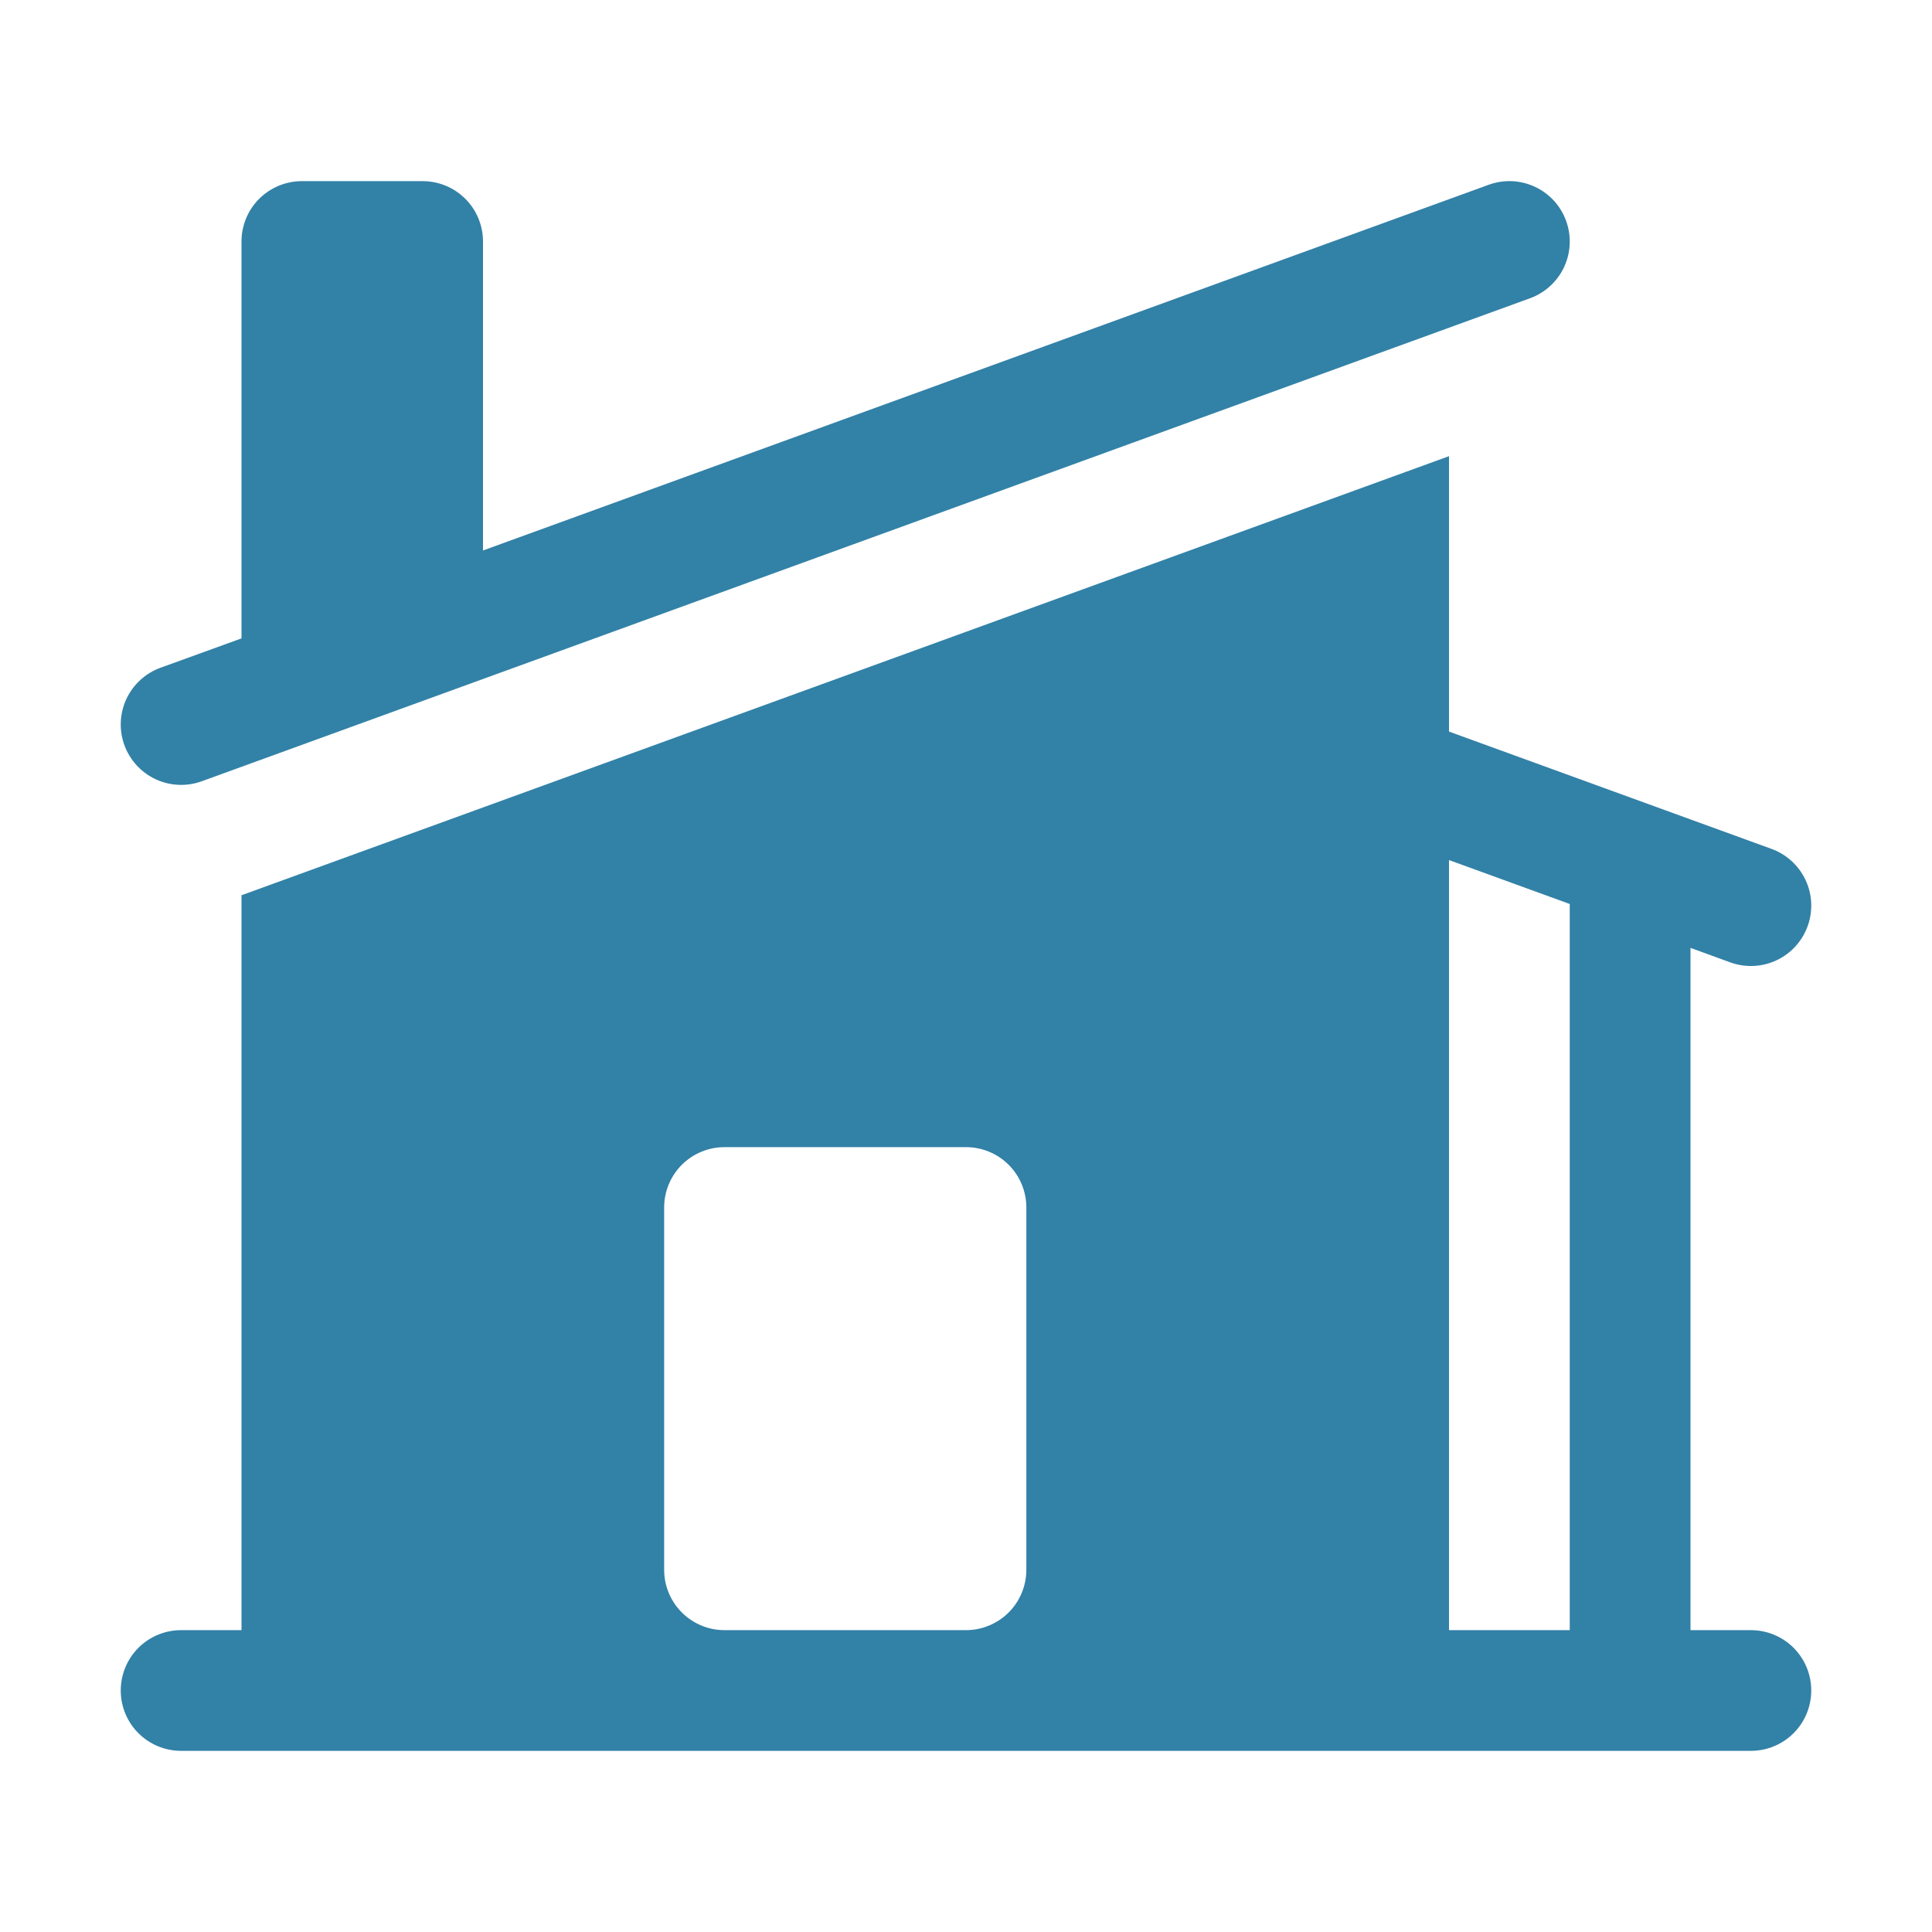 <?xml version="1.0" encoding="UTF-8"?> <svg xmlns="http://www.w3.org/2000/svg" width="42" height="42" viewBox="0 0 42 42" fill="none"><path d="M33.261 6.484C33.588 6.365 33.854 6.121 34.002 5.806C34.149 5.49 34.165 5.129 34.046 4.802C33.928 4.475 33.684 4.208 33.368 4.061C33.053 3.914 32.692 3.897 32.365 4.016L10.5 11.967V5.25C10.5 4.902 10.362 4.568 10.116 4.322C9.87 4.076 9.536 3.938 9.188 3.938H6.563C6.214 3.938 5.881 4.076 5.634 4.322C5.388 4.568 5.25 4.902 5.25 5.25V13.878L3.49 14.516C3.162 14.635 2.896 14.879 2.748 15.194C2.601 15.51 2.585 15.871 2.704 16.198C2.823 16.525 3.067 16.792 3.382 16.939C3.697 17.087 4.058 17.103 4.386 16.984L33.261 6.484Z" fill="#3281A7"></path><path fill-rule="evenodd" clip-rule="evenodd" d="M5.283 19.45L31.5 9.917V15.904L38.511 18.454C38.838 18.573 39.104 18.817 39.252 19.132C39.399 19.447 39.415 19.808 39.296 20.136C39.177 20.463 38.934 20.729 38.618 20.877C38.303 21.024 37.942 21.04 37.614 20.921L36.75 20.606V35.438H38.062C38.411 35.438 38.744 35.576 38.991 35.822C39.237 36.068 39.375 36.402 39.375 36.75C39.375 37.098 39.237 37.432 38.991 37.678C38.744 37.924 38.411 38.062 38.062 38.062H3.938C3.589 38.062 3.256 37.924 3.009 37.678C2.763 37.432 2.625 37.098 2.625 36.75C2.625 36.402 2.763 36.068 3.009 35.822C3.256 35.576 3.589 35.438 3.938 35.438H5.25V19.462L5.283 19.45ZM31.5 35.438V18.697L34.125 19.652V35.438H31.5ZM15.75 24.938C15.402 24.938 15.068 25.076 14.822 25.322C14.576 25.568 14.438 25.902 14.438 26.25V34.125C14.438 34.849 15.025 35.438 15.75 35.438H21C21.348 35.438 21.682 35.299 21.928 35.053C22.174 34.807 22.312 34.473 22.312 34.125V26.25C22.312 25.902 22.174 25.568 21.928 25.322C21.682 25.076 21.348 24.938 21 24.938H15.75Z" fill="#3281A7"></path></svg> 